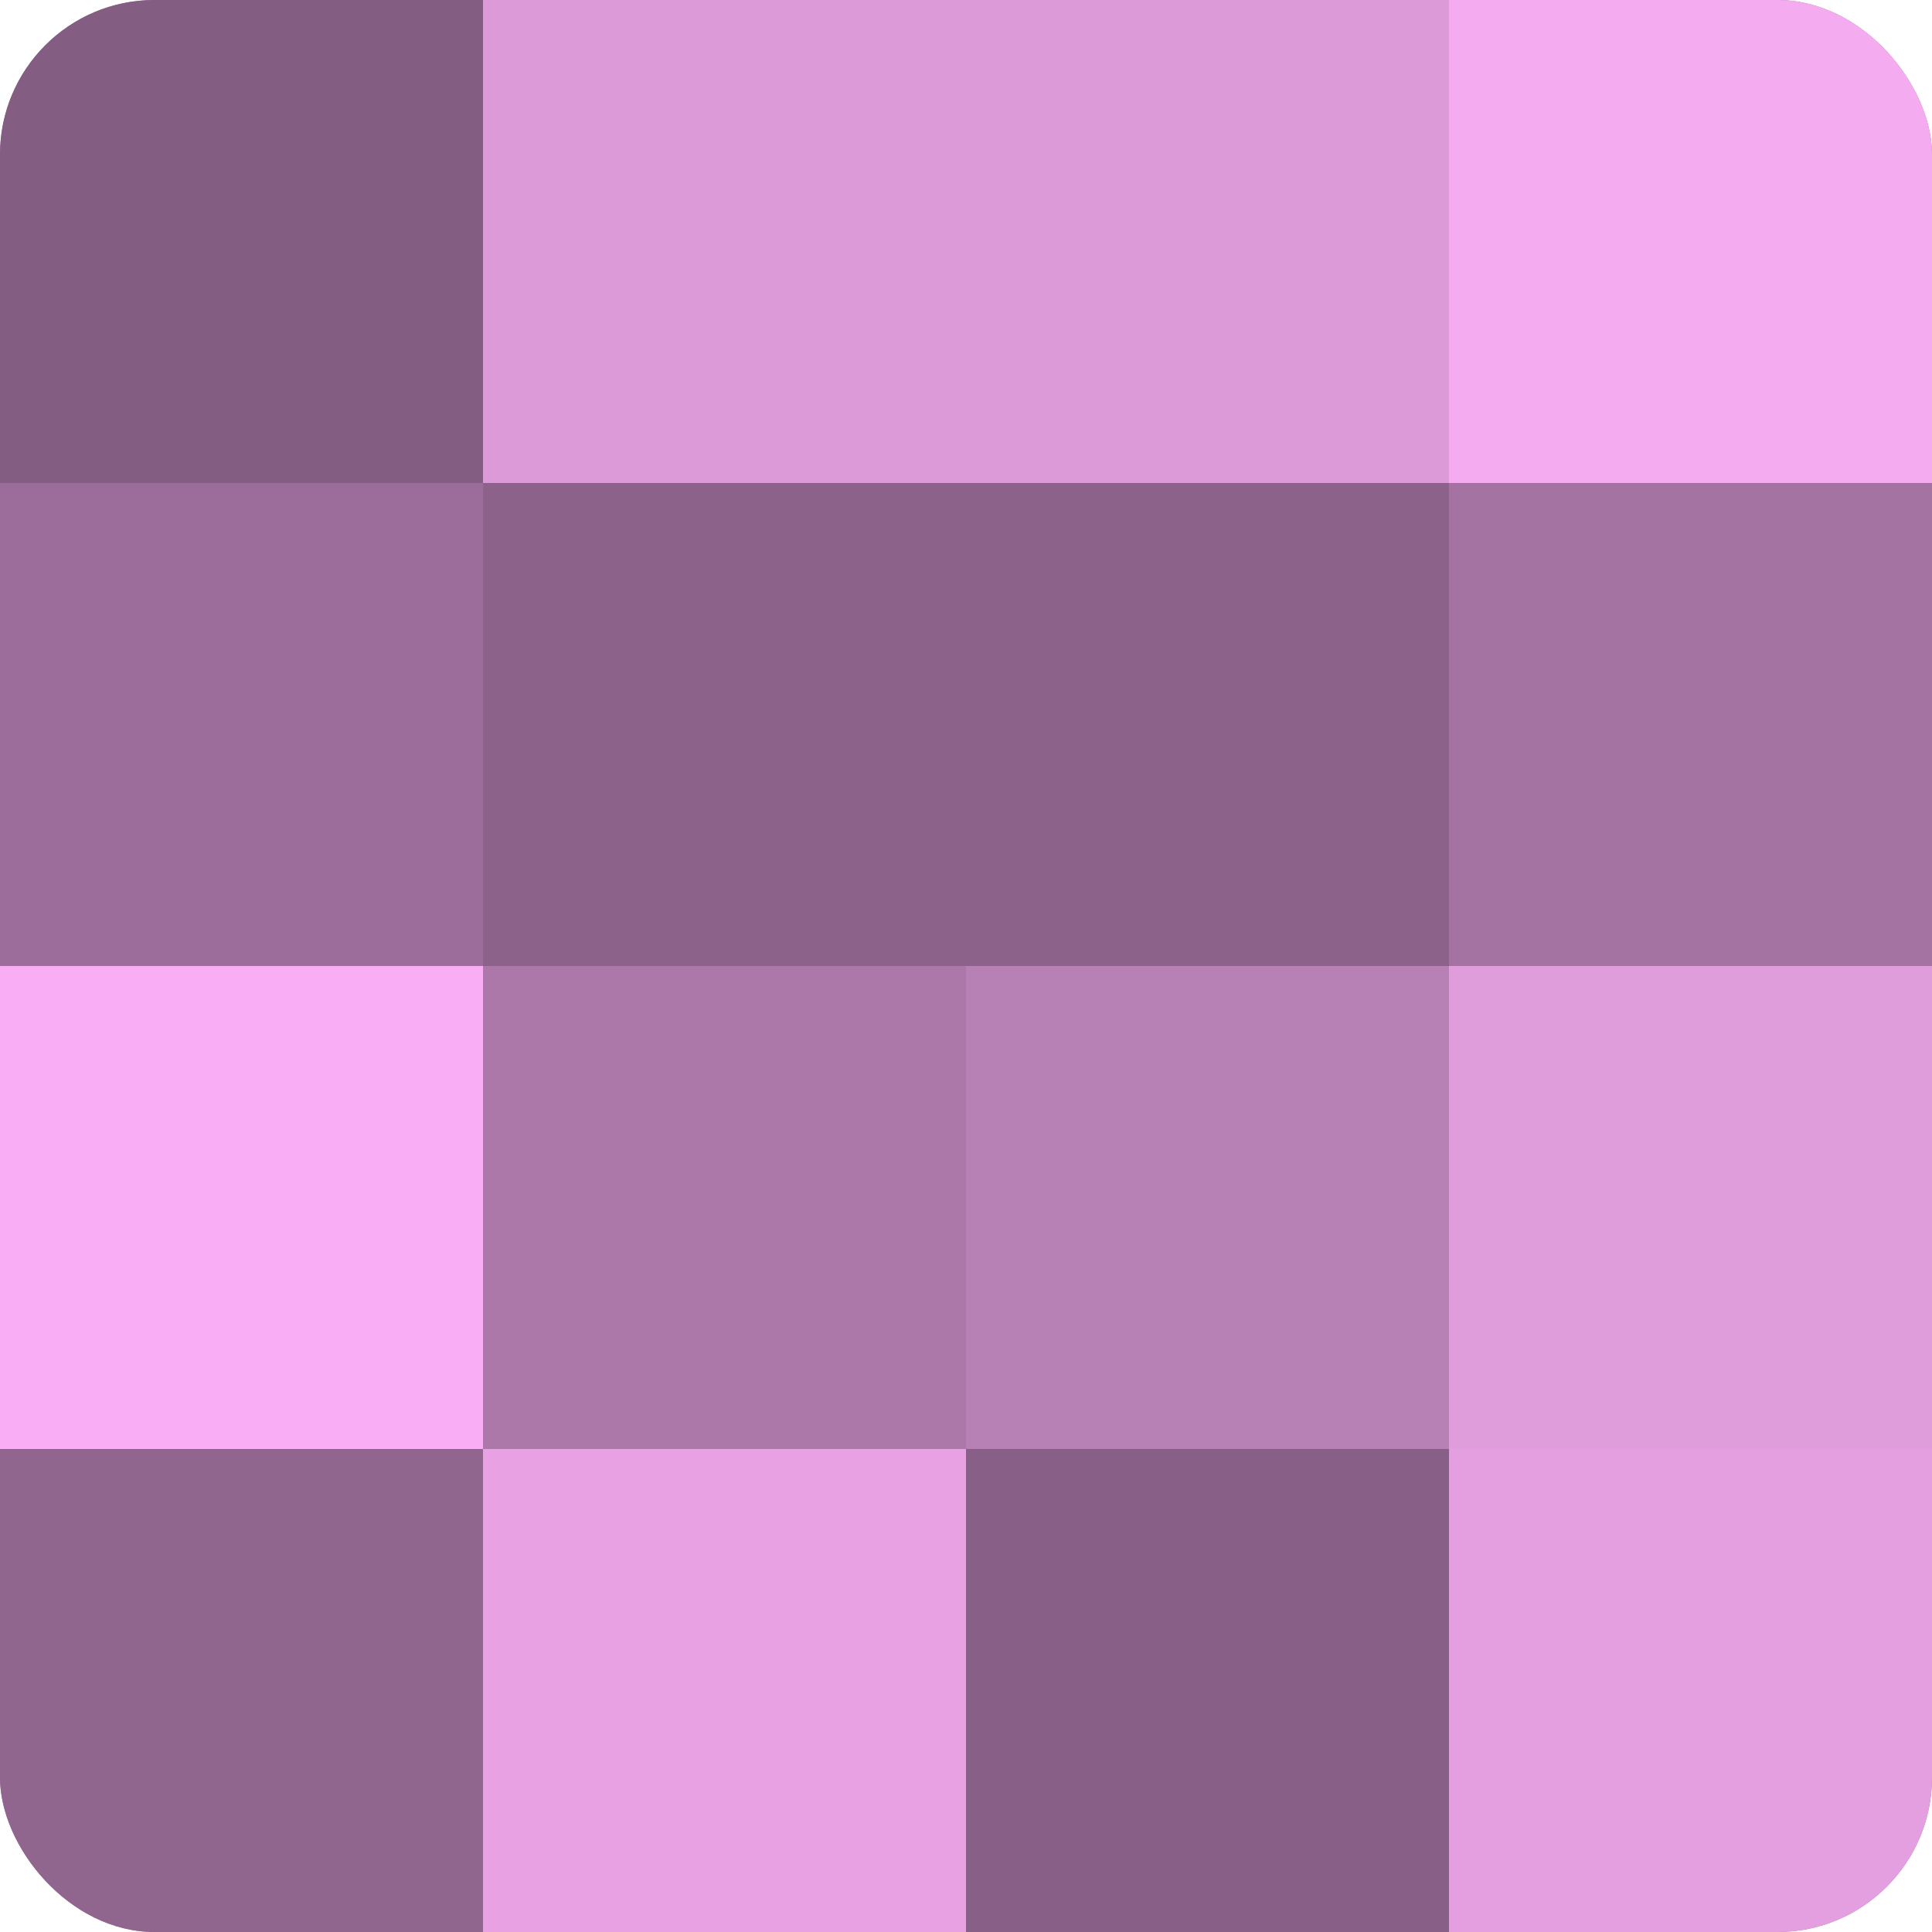 <?xml version="1.0" encoding="UTF-8"?>
<svg xmlns="http://www.w3.org/2000/svg" width="60" height="60" viewBox="0 0 100 100" preserveAspectRatio="xMidYMid meet"><defs><clipPath id="c" width="100" height="100"><rect width="100" height="100" rx="8" ry="8"/></clipPath></defs><g clip-path="url(#c)"><rect width="100" height="100" fill="#a0709d"/><rect width="25" height="25" fill="#845d82"/><rect y="25" width="25" height="25" fill="#9c6d9a"/><rect y="50" width="25" height="25" fill="#f8adf4"/><rect y="75" width="25" height="25" fill="#90658e"/><rect x="25" width="25" height="25" fill="#dc9ad8"/><rect x="25" y="25" width="25" height="25" fill="#8c628a"/><rect x="25" y="50" width="25" height="25" fill="#ac78a9"/><rect x="25" y="75" width="25" height="25" fill="#e8a2e4"/><rect x="50" width="25" height="25" fill="#dc9ad8"/><rect x="50" y="25" width="25" height="25" fill="#8c628a"/><rect x="50" y="50" width="25" height="25" fill="#b881b5"/><rect x="50" y="75" width="25" height="25" fill="#885f86"/><rect x="75" width="25" height="25" fill="#f4abf0"/><rect x="75" y="25" width="25" height="25" fill="#a473a1"/><rect x="75" y="50" width="25" height="25" fill="#e09ddc"/><rect x="75" y="75" width="25" height="25" fill="#e49fe0"/></g></svg>
